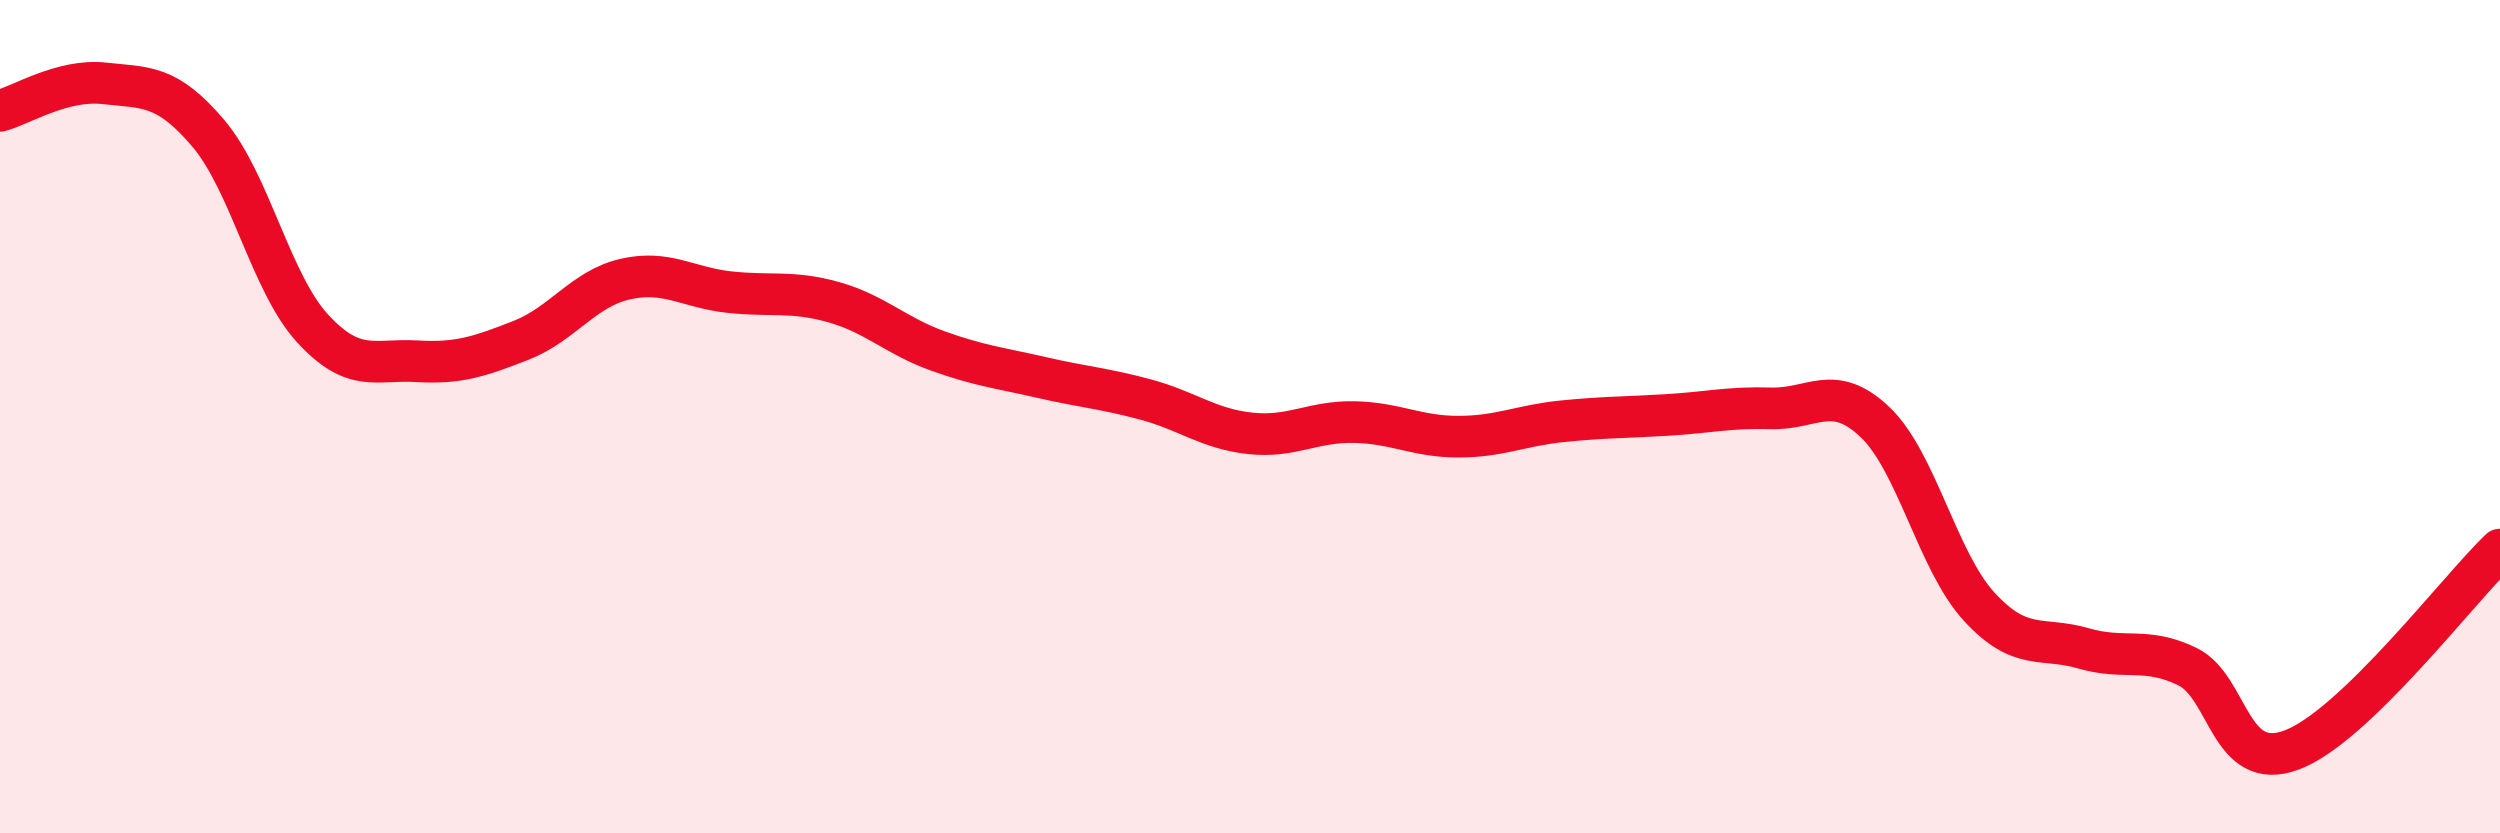 
    <svg width="60" height="20" viewBox="0 0 60 20" xmlns="http://www.w3.org/2000/svg">
      <path
        d="M 0,2.66 C 0.5,2.53 1.5,1.89 2.5,2 C 3.5,2.11 4,2.02 5,3.2 C 6,4.38 6.5,6.79 7.5,7.88 C 8.5,8.97 9,8.61 10,8.67 C 11,8.73 11.5,8.56 12.5,8.17 C 13.5,7.78 14,6.93 15,6.7 C 16,6.47 16.5,6.9 17.5,7.01 C 18.5,7.12 19,6.97 20,7.25 C 21,7.53 21.5,8.06 22.5,8.42 C 23.5,8.78 24,8.83 25,9.06 C 26,9.29 26.5,9.32 27.5,9.59 C 28.5,9.86 29,10.29 30,10.4 C 31,10.51 31.5,10.11 32.5,10.13 C 33.5,10.15 34,10.48 35,10.48 C 36,10.48 36.5,10.21 37.5,10.11 C 38.5,10.01 39,10.02 40,9.96 C 41,9.9 41.5,9.77 42.5,9.8 C 43.5,9.83 44,9.18 45,10.13 C 46,11.08 46.5,13.47 47.5,14.56 C 48.5,15.65 49,15.27 50,15.56 C 51,15.85 51.5,15.51 52.5,16 C 53.5,16.49 53.5,18.56 55,18 C 56.5,17.44 59,14.15 60,13.19L60 20L0 20Z"
        fill="#EB0A25"
        opacity="0.1"
        stroke-linecap="round"
        stroke-linejoin="round"
      />
      <path
        d="M 0,2.66 C 0.5,2.53 1.5,1.89 2.5,2 C 3.5,2.11 4,2.02 5,3.2 C 6,4.38 6.5,6.79 7.5,7.88 C 8.5,8.97 9,8.61 10,8.67 C 11,8.73 11.5,8.56 12.5,8.17 C 13.5,7.78 14,6.93 15,6.7 C 16,6.47 16.5,6.9 17.5,7.01 C 18.5,7.12 19,6.97 20,7.25 C 21,7.53 21.5,8.06 22.5,8.42 C 23.5,8.78 24,8.83 25,9.06 C 26,9.29 26.5,9.32 27.5,9.59 C 28.5,9.86 29,10.29 30,10.4 C 31,10.51 31.5,10.11 32.5,10.13 C 33.5,10.15 34,10.48 35,10.48 C 36,10.48 36.5,10.21 37.5,10.11 C 38.5,10.01 39,10.02 40,9.96 C 41,9.9 41.5,9.77 42.5,9.8 C 43.5,9.83 44,9.18 45,10.13 C 46,11.08 46.5,13.47 47.5,14.56 C 48.5,15.65 49,15.27 50,15.56 C 51,15.85 51.5,15.51 52.5,16 C 53.5,16.49 53.5,18.56 55,18 C 56.5,17.44 59,14.15 60,13.19"
        stroke="#EB0A25"
        stroke-width="1"
        fill="none"
        stroke-linecap="round"
        stroke-linejoin="round"
      />
    </svg>
  